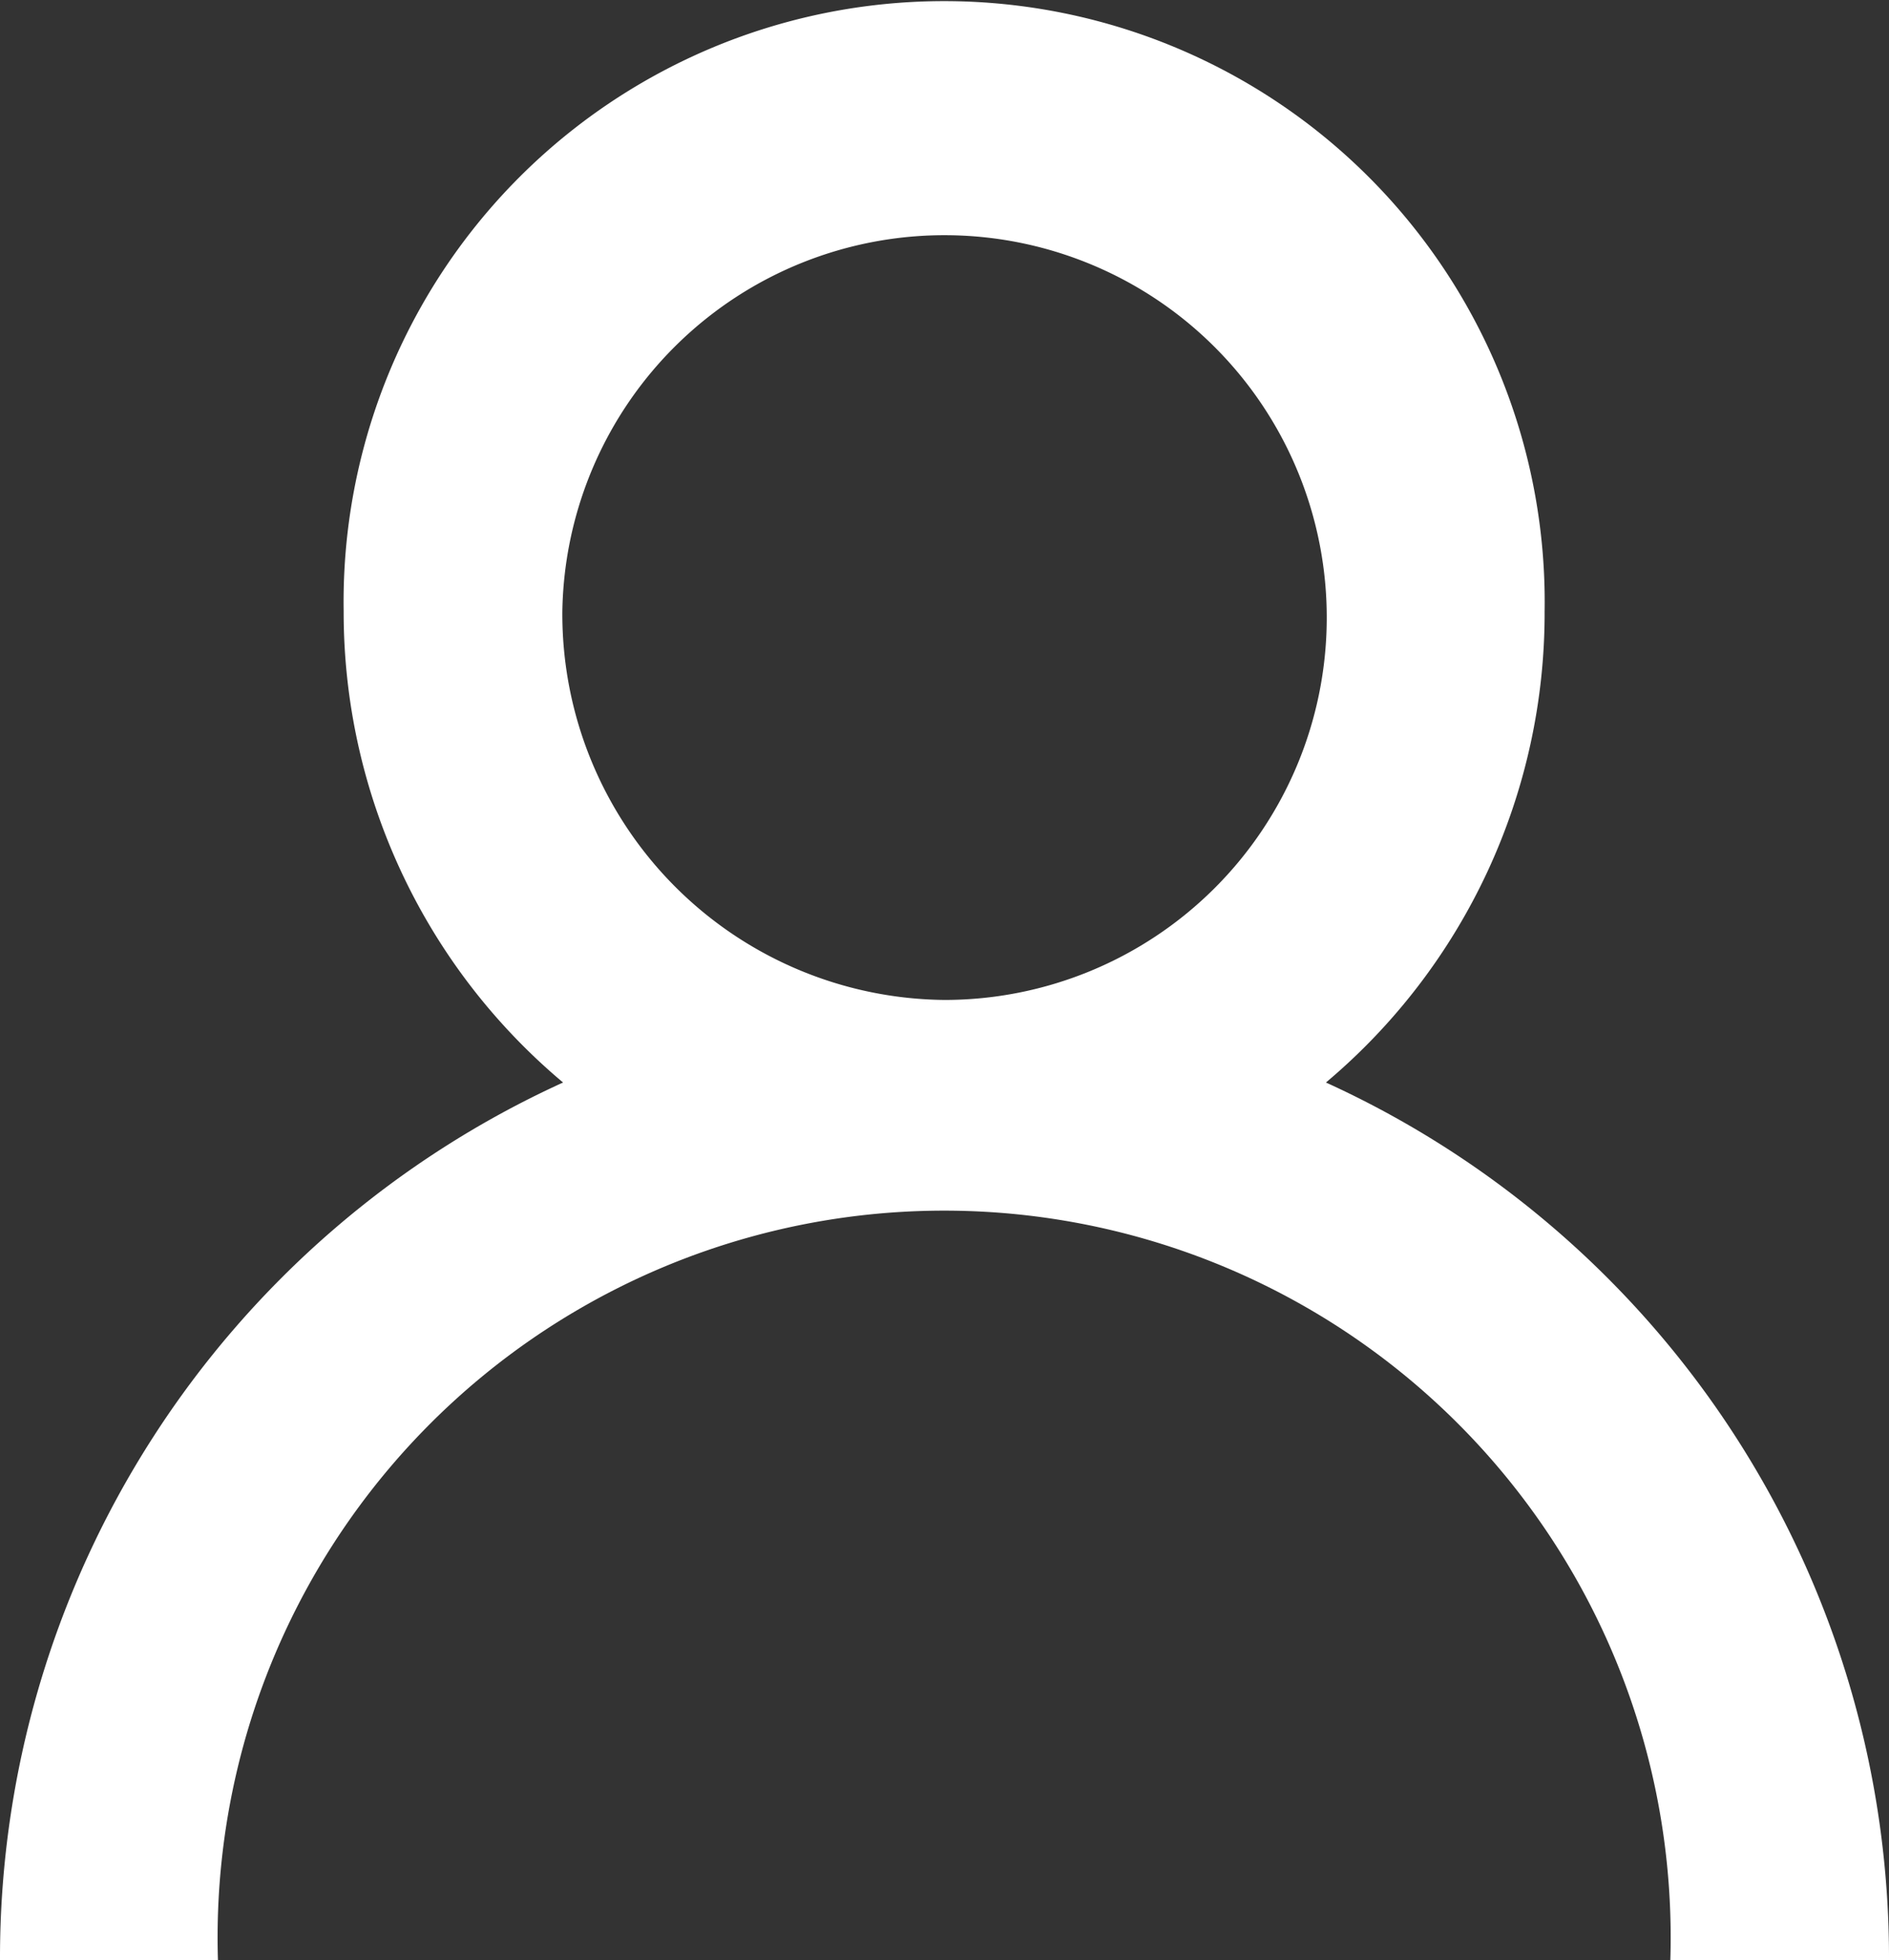 <svg xmlns="http://www.w3.org/2000/svg" width="26" height="26.969" viewBox="0 0 26 26.969">
  <rect x="0" y="0" width="26" height="26.969" fill="#333333" stroke="none"/>
<defs>
    <style>
      .cls-1 {
        fill: #fff;
        fill-rule: evenodd;
      }
    </style>
  </defs>
  <path id="Forma_981" data-name="Forma 981" class="cls-1" d="M2847.25,122.863a8.436,8.436,0,0,0,3.01-6.484,8.266,8.266,0,1,0-16.53,0,8.445,8.445,0,0,0,3.02,6.484,13.235,13.235,0,0,0-7.75,12.079h3a10,10,0,1,1,19.99,0H2855A13.235,13.235,0,0,0,2847.25,122.863Zm-10.51-6.484a5.261,5.261,0,1,1,5.26,5.348A5.311,5.311,0,0,1,2836.74,116.379Z" transform="translate(-2829 -107.969)"/>
</svg>

